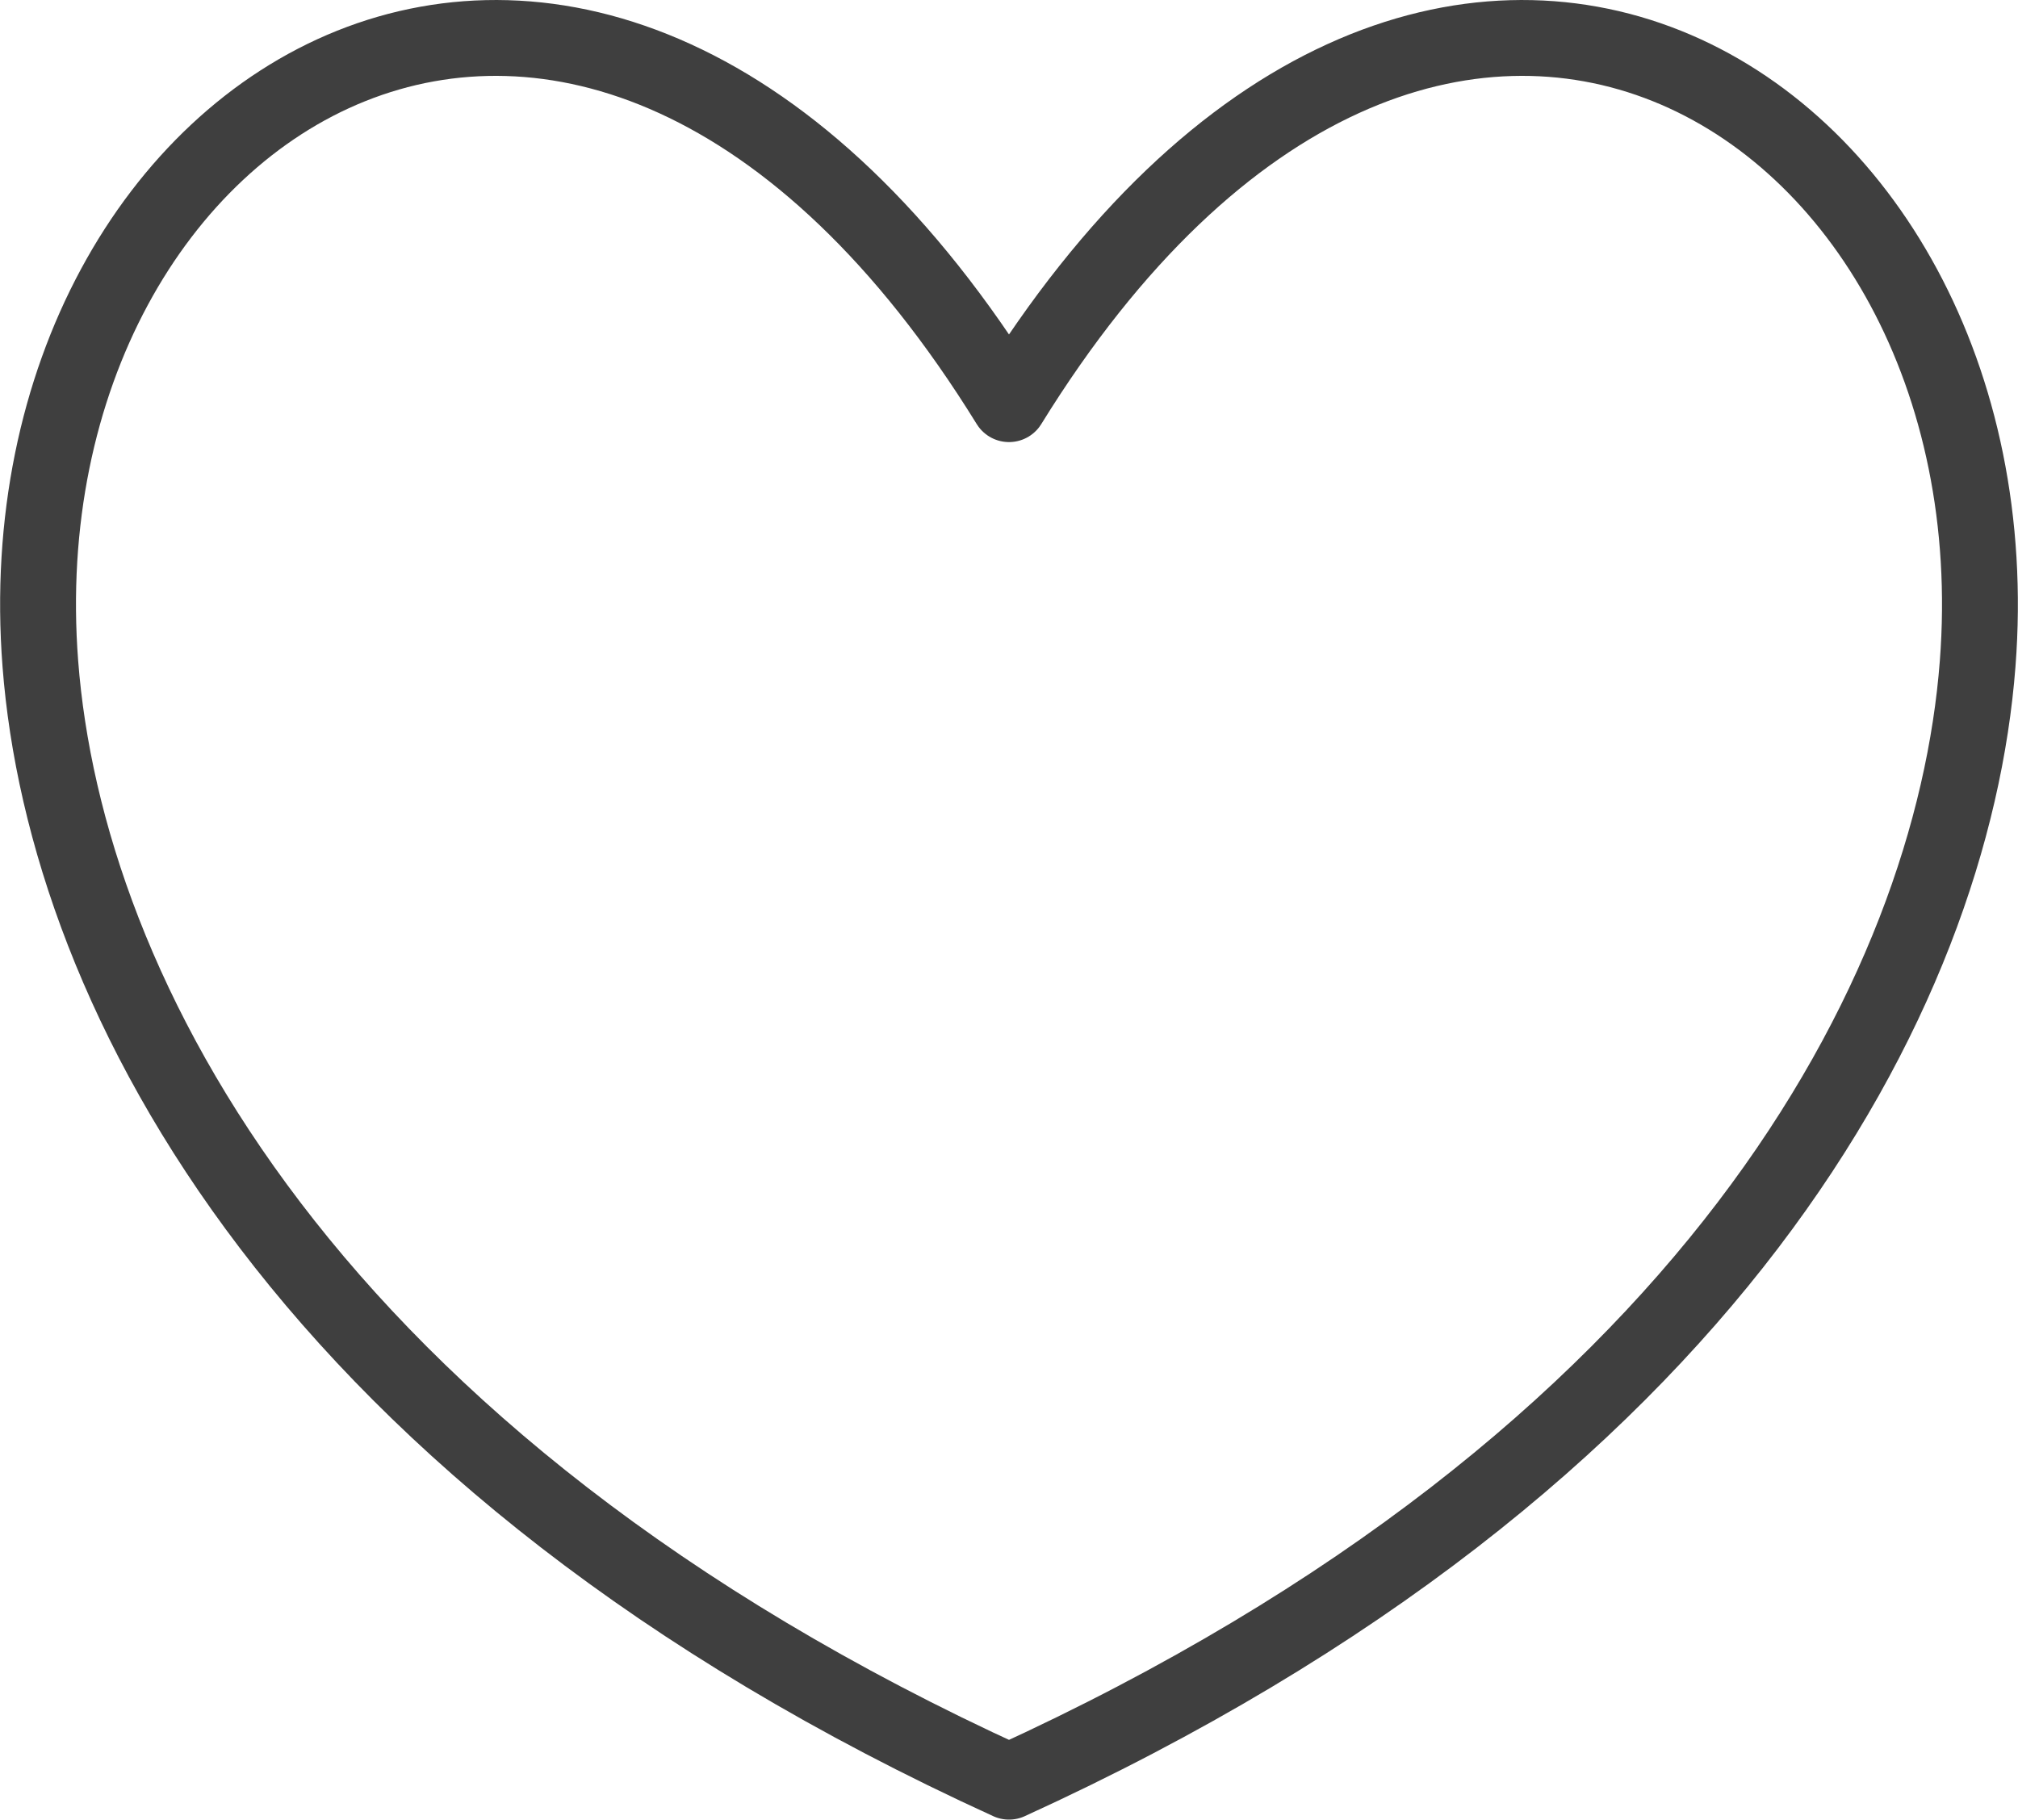 <?xml version="1.0" encoding="UTF-8"?>
<svg id="b" data-name="レイヤー 2" xmlns="http://www.w3.org/2000/svg" width="66.5" height="59.97" viewBox="0 0 66.5 59.97">
  <g id="c" data-name="レイヤー 1">
    <path d="M33.25,13.32C19.46-9.01-.12,3.07,1.33,21.88c.83,10.82,8.73,26.25,31.92,36.84,23.19-10.59,31.09-26.02,31.92-36.84,1.45-18.81-18.13-30.89-31.92-8.56Z" fill="none" stroke="#3f3f3f" stroke-linecap="round" stroke-linejoin="round" stroke-width="2.5"/>
  </g>
</svg>